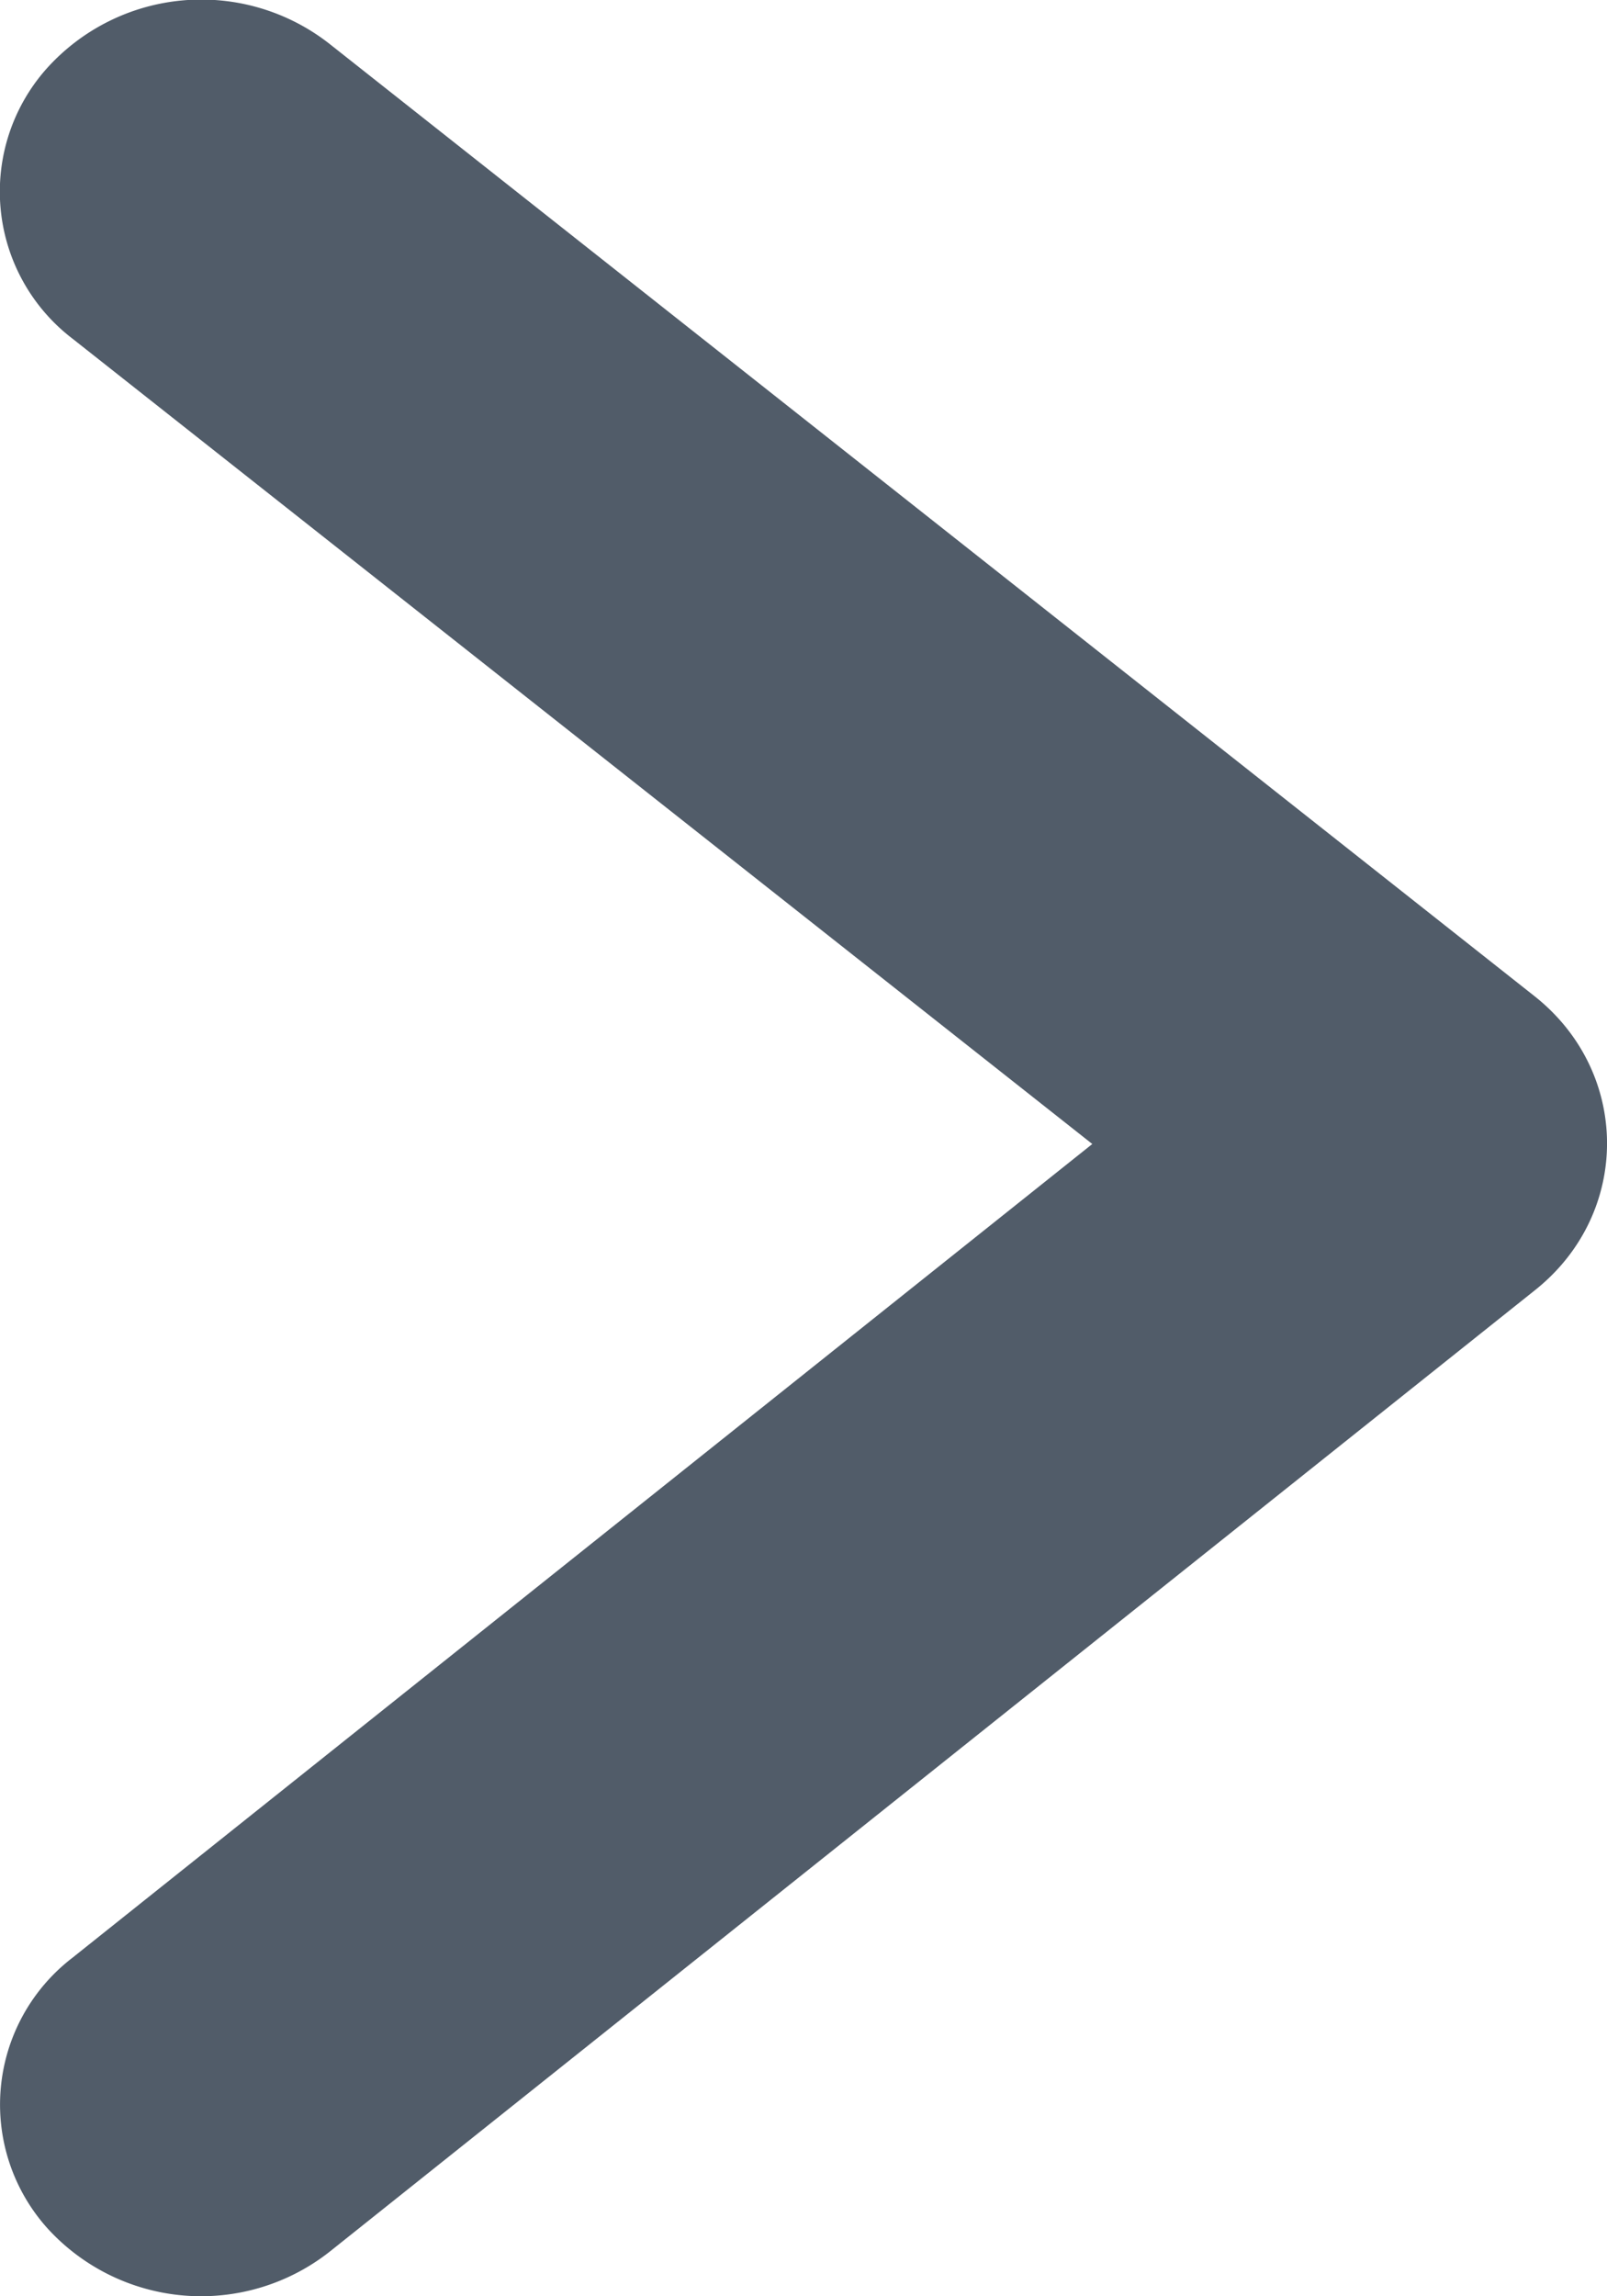 <svg width="7" height="10" viewBox="0 0 7 10" xmlns="http://www.w3.org/2000/svg"><path d="M.316 1.475A.806.806 0 0 1 .202.3a.905.905 0 0 1 1.232-.11l5.25 4.148c.42.332.422.946.003 1.28l-5.25 4.187a.905.905 0 0 1-1.233-.104.806.806 0 0 1 .11-1.174l4.444-3.545L.316 1.475z" fill="#515C69" fill-rule="nonzero"/></svg>
